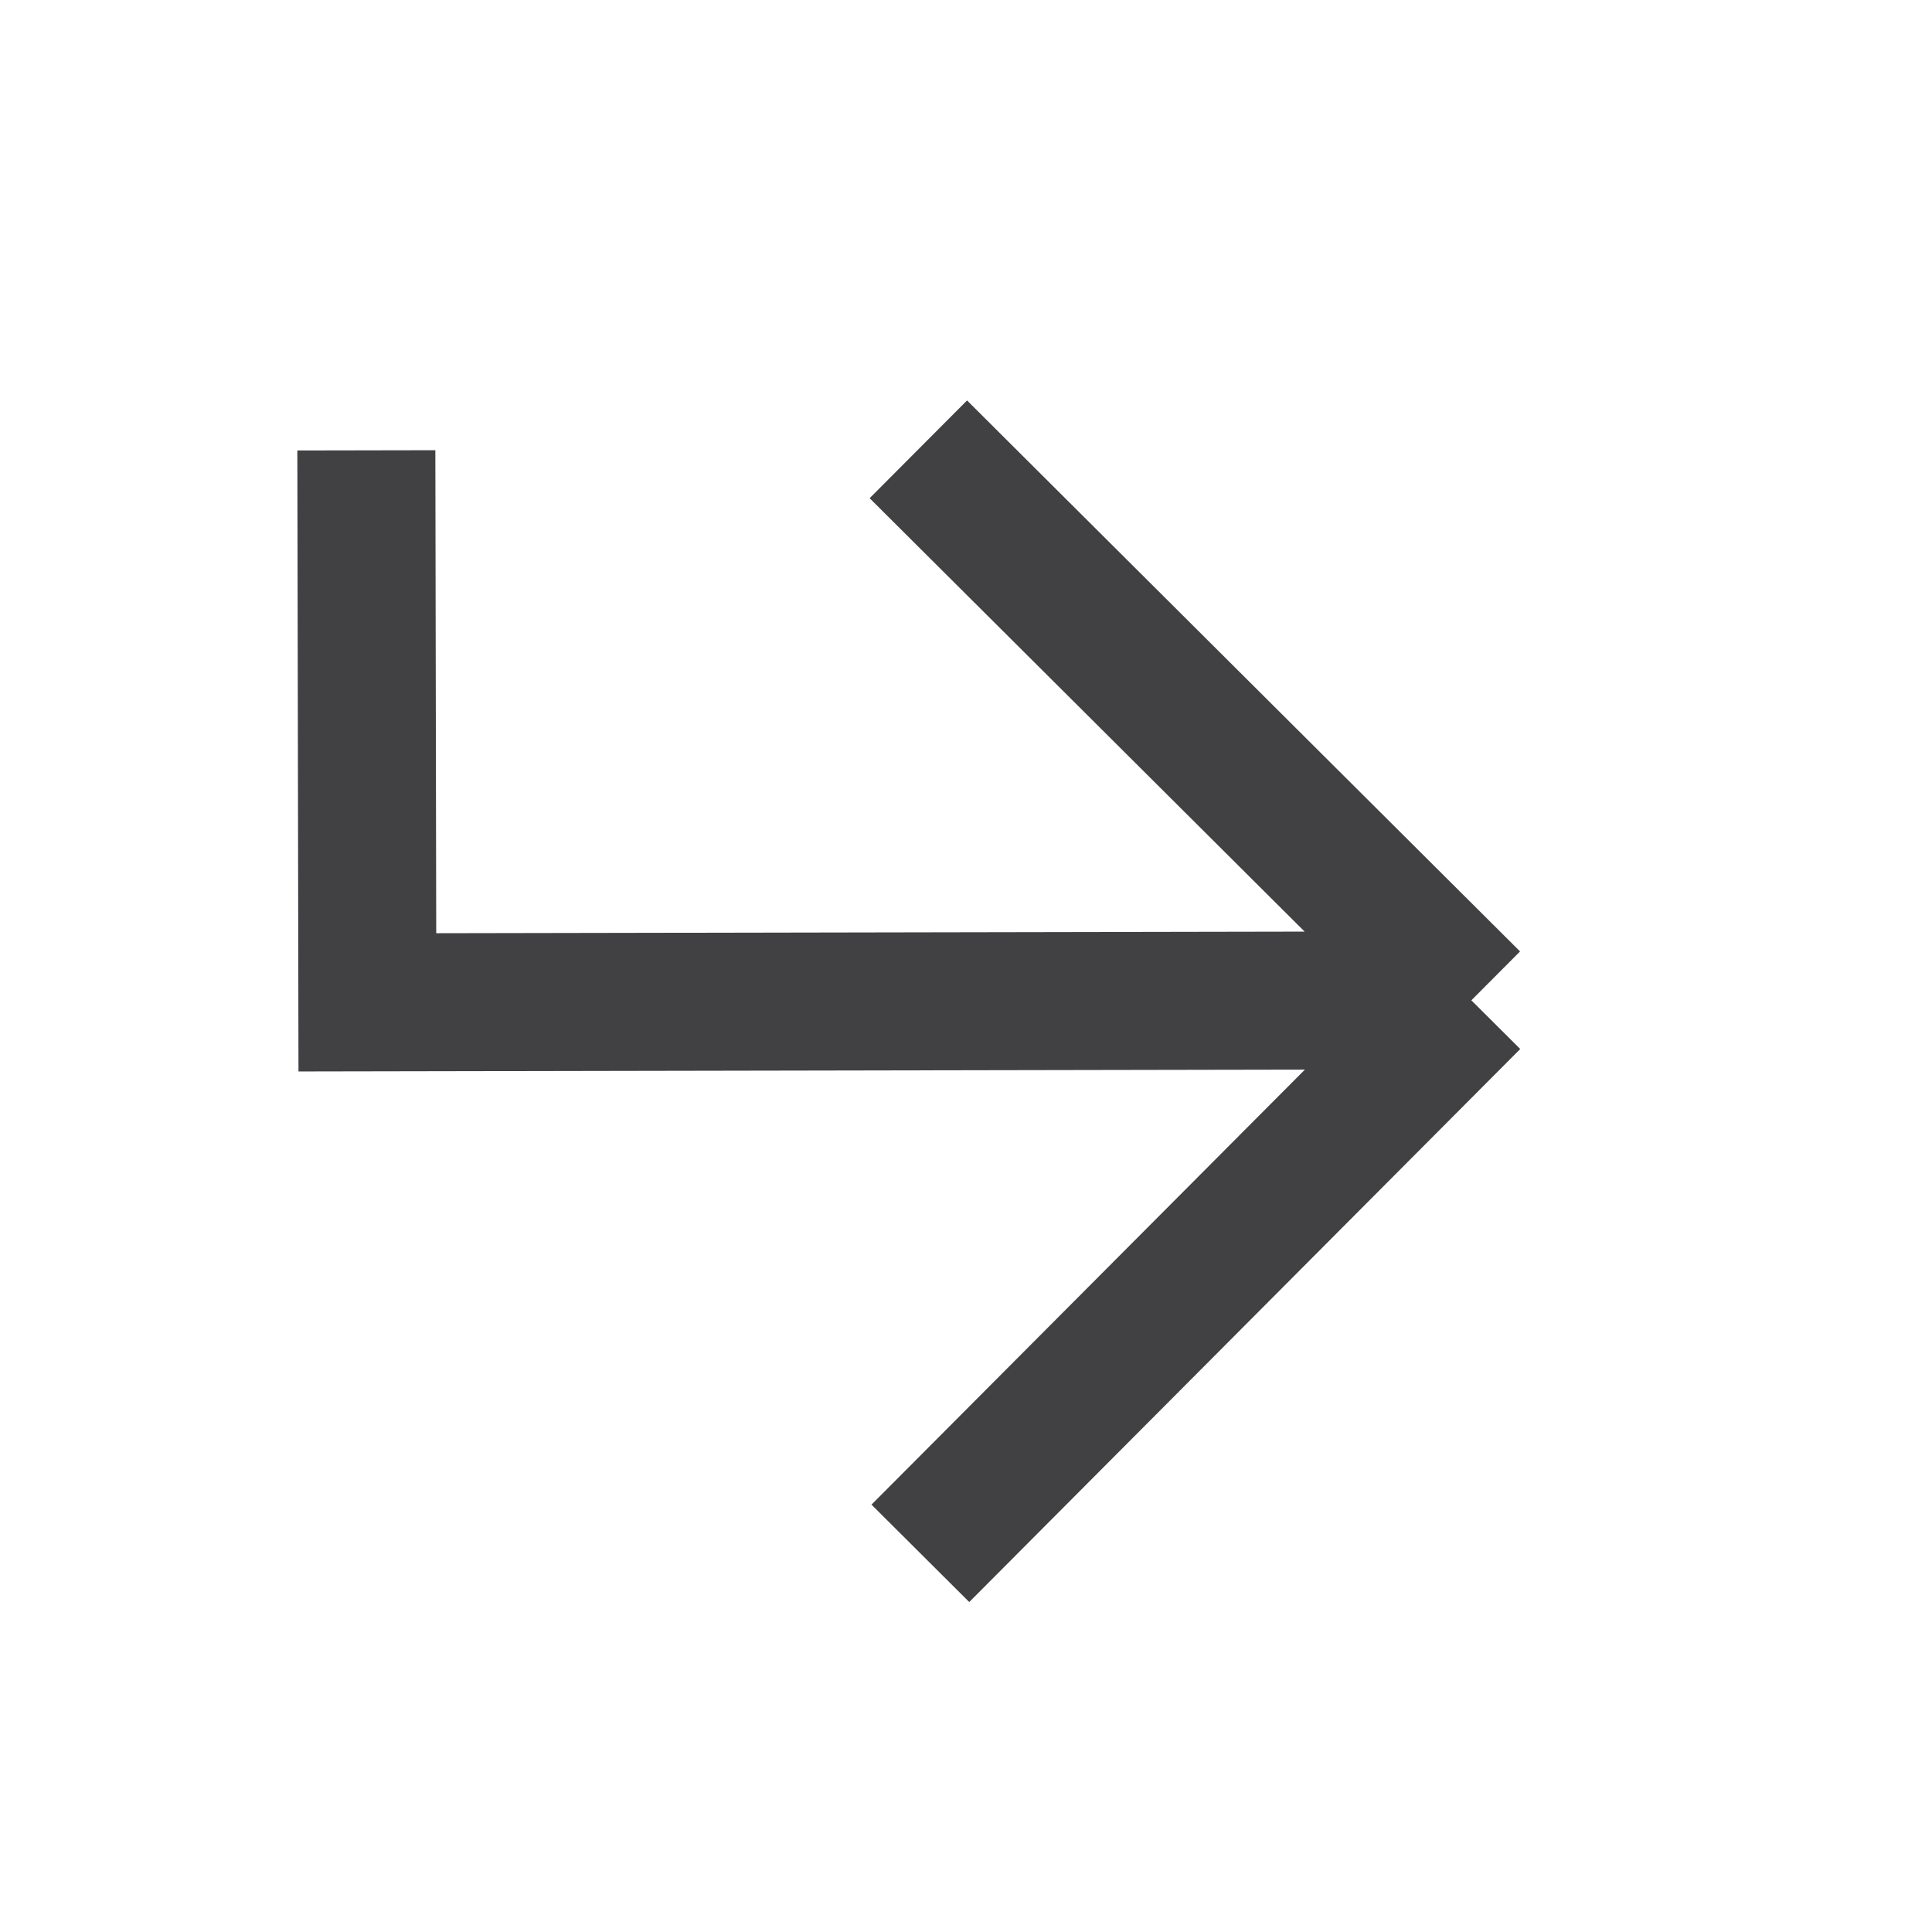 <svg fill="none" height="21" viewBox="0 0 21 21" width="21" xmlns="http://www.w3.org/2000/svg"><path d="m3.982 4.895.011 6 6-.011 6-.011m0 0-6.011-5.989m6.011 5.989-5.989 6.011" stroke="#414042" stroke-width="1.5"/></svg>